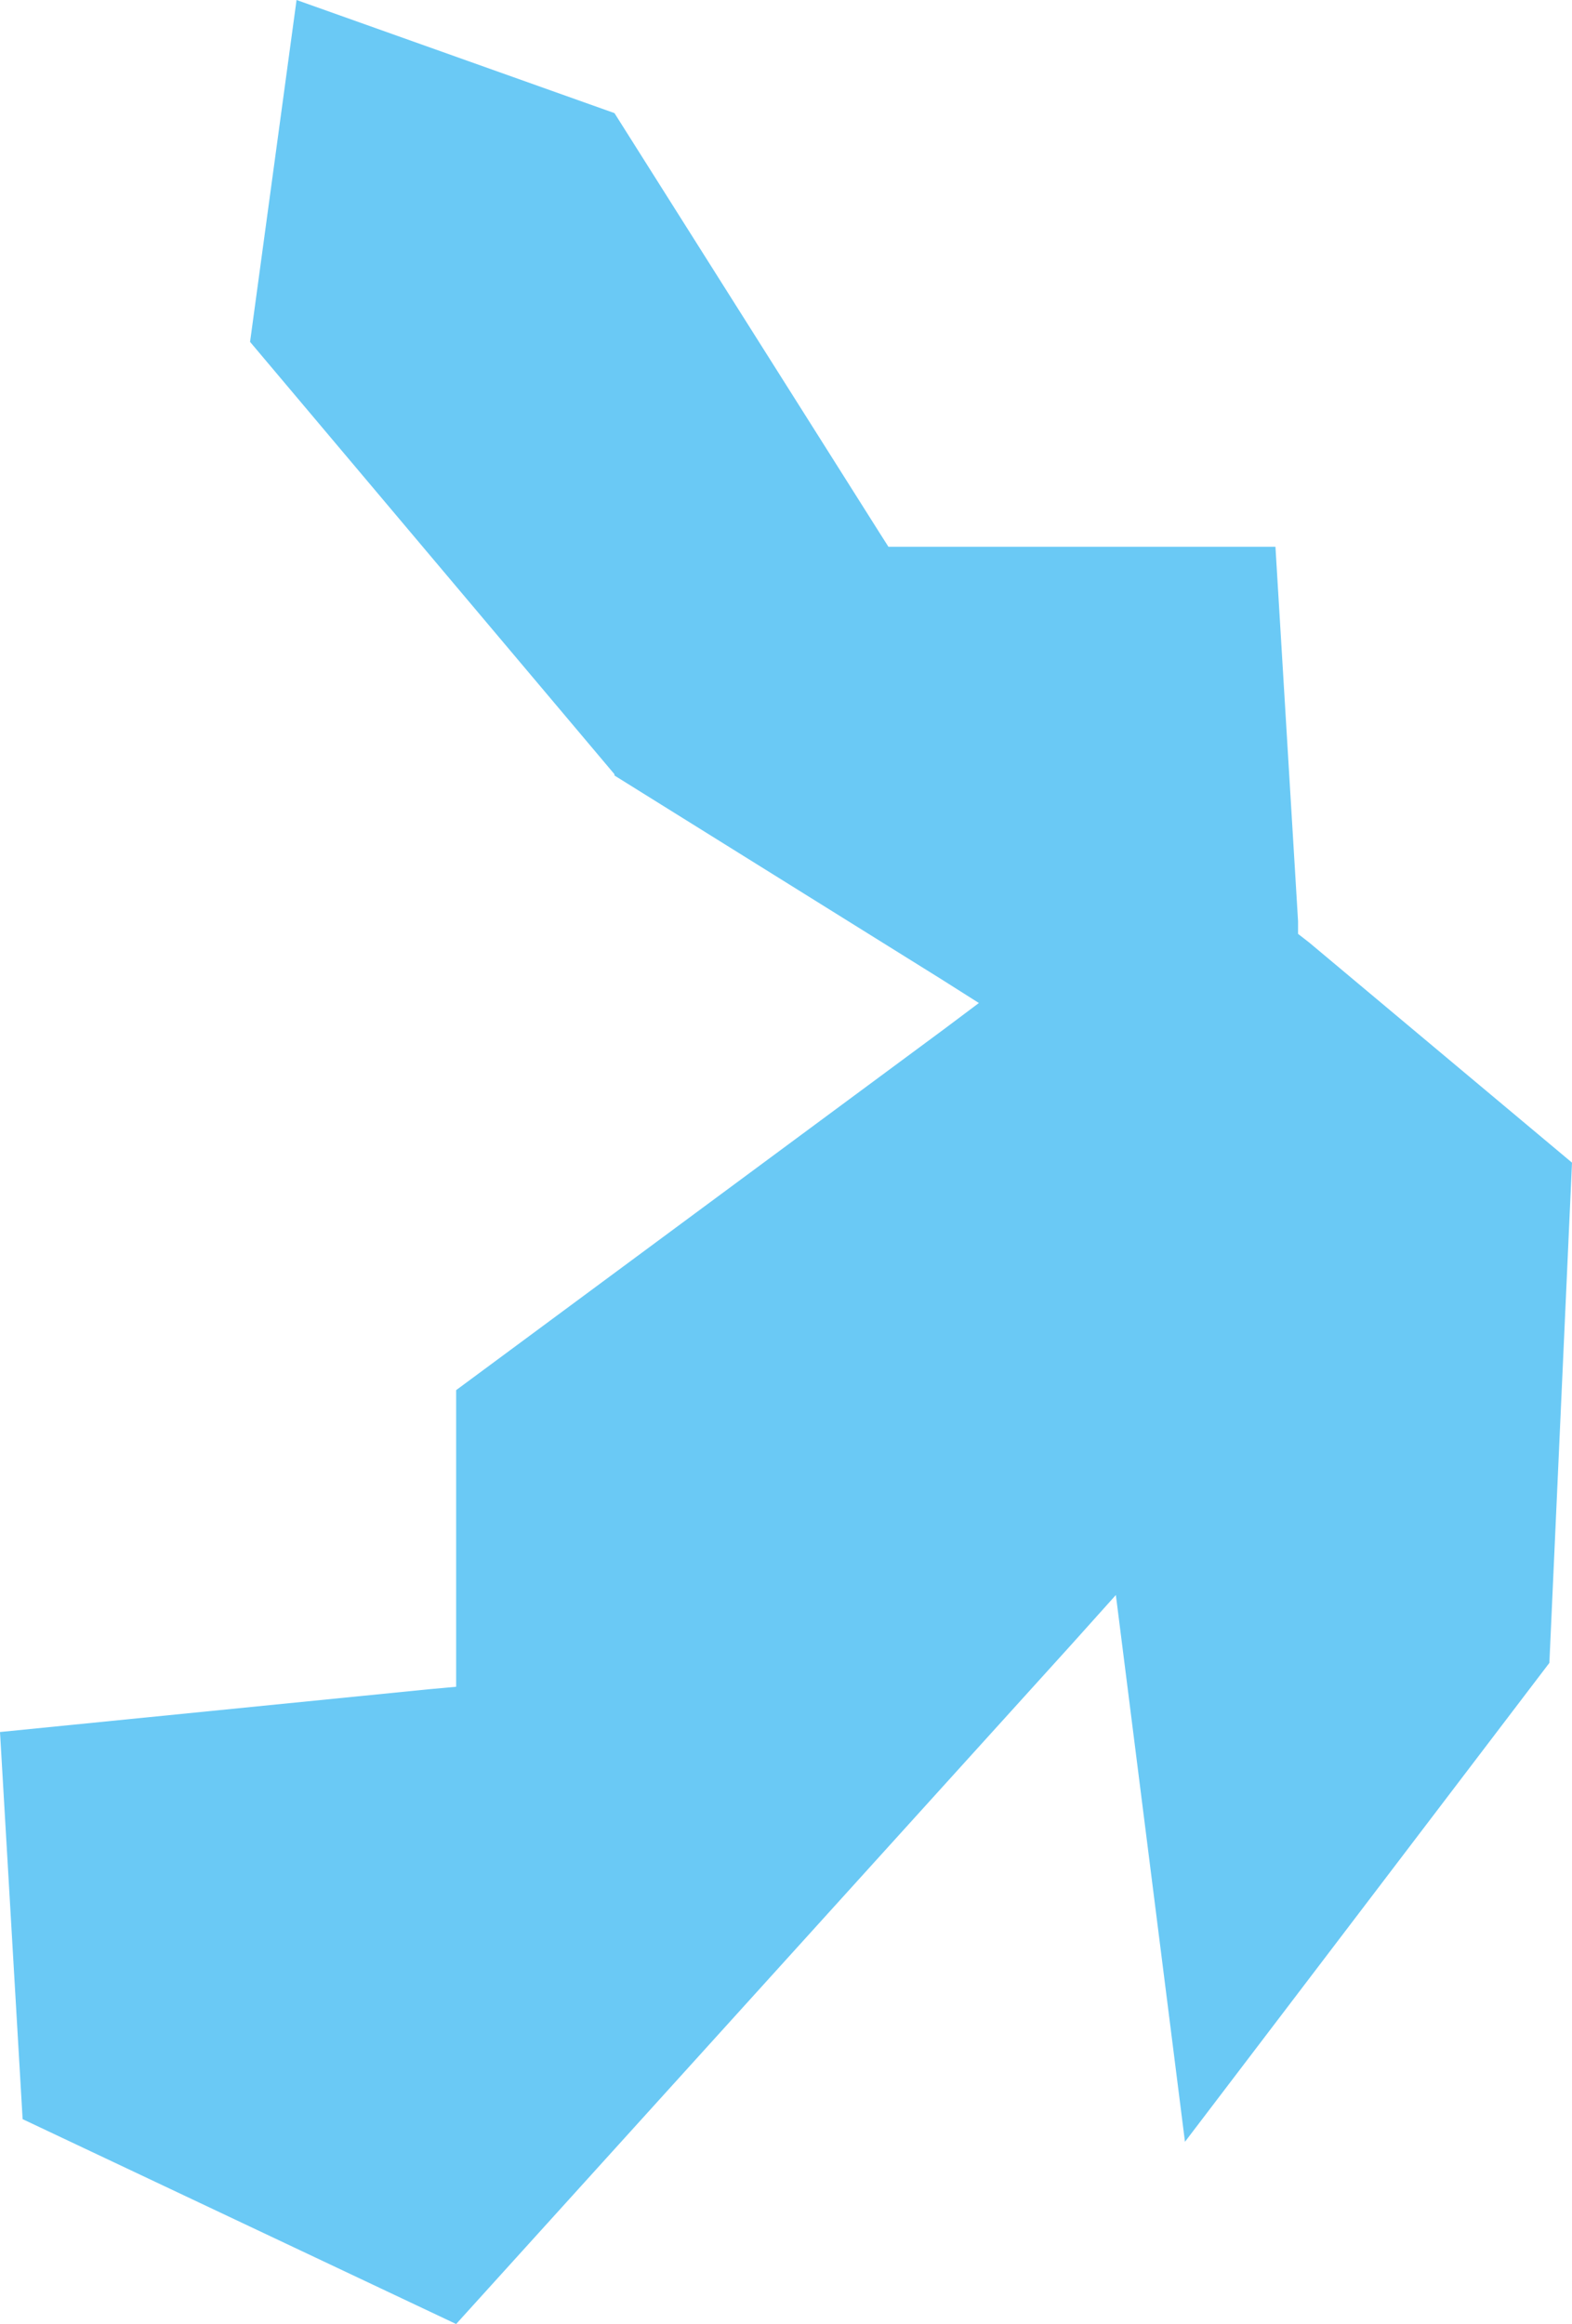 <?xml version="1.0" encoding="UTF-8"?> <svg xmlns="http://www.w3.org/2000/svg" viewBox="0 0 12.51 18.49"> <defs> <style>.cls-1{fill:#6ac9f5;fill-rule:evenodd;}</style> </defs> <g id="Слой_2" data-name="Слой 2"> <g id="Слой_1-2" data-name="Слой 1"> <polyline id="Fill-116" class="cls-1" points="0 13.78 0.18 16.86 3.63 18.49 8.53 13.08 8.88 12.69 9.43 17.04 12.33 13.23 12.51 9.25 10.42 7.5 10.33 7.43 10.33 7.33 10.15 4.35 7.07 4.35 7 4.24 4.89 0.9 2.36 0 1.99 2.72 4.89 6.16 4.89 6.16 4.89 6.17 7.49 7.79 7.79 7.98 7.51 8.19 3.63 11.06 3.63 11.06 3.63 13.42 3.41 13.44 0 13.78"></polyline> </g> </g> </svg> 